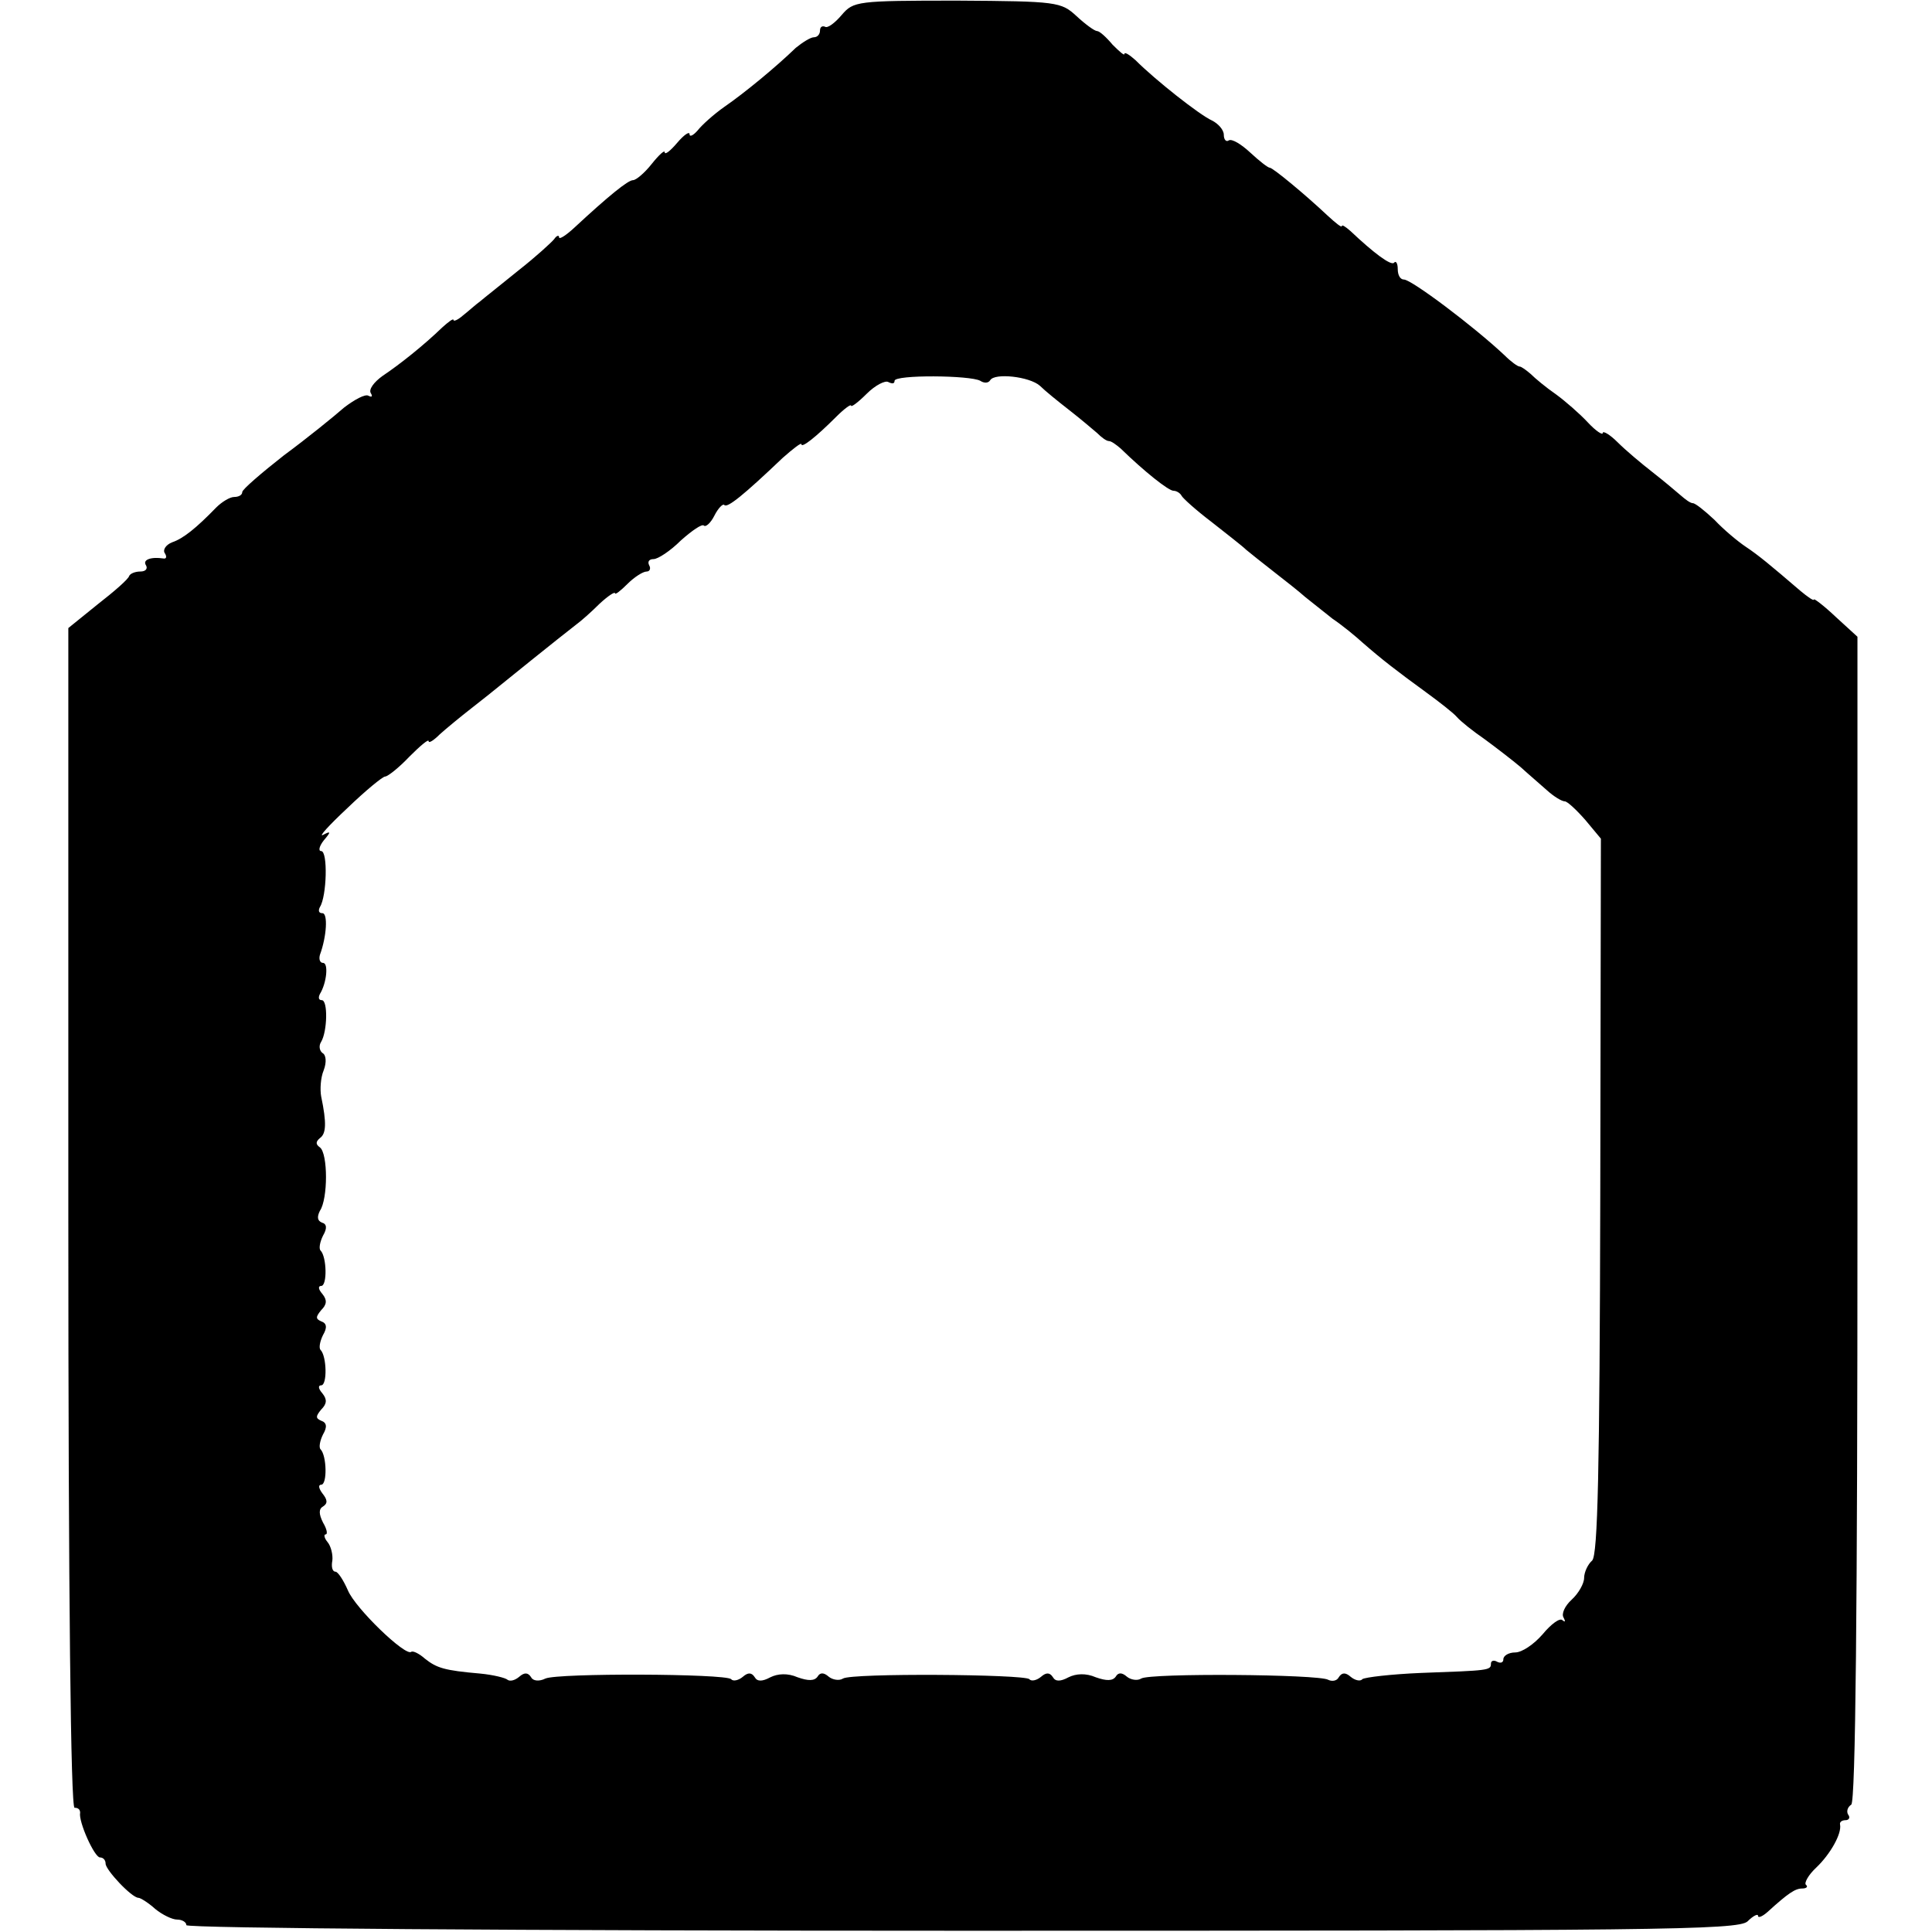 <?xml version="1.0" standalone="no"?>
<!DOCTYPE svg PUBLIC "-//W3C//DTD SVG 20010904//EN"
 "http://www.w3.org/TR/2001/REC-SVG-20010904/DTD/svg10.dtd">
<svg version="1.0" xmlns="http://www.w3.org/2000/svg"
 width="311pt" height="311pt" viewBox="0 0 311 311"
 preserveAspectRatio="xMidYMid meet">
<g transform="translate(0,311) scale(0.1,-0.1)"
fill="#000000" stroke="none">
<path d="M1355 3086 c-11 -13 -23 -22 -27 -19 -5 2 -8 -1 -8 -6 0 -6 -4 -11
-10 -11 -5 0 -18 -8 -29 -17 -32 -31 -83 -73 -115 -95 -17 -12 -36 -29 -43
-38 -7 -8 -13 -11 -13 -6 0 5 -9 -1 -20 -14 -11 -13 -20 -20 -20 -15 0 4 -9
-4 -21 -19 -11 -14 -25 -26 -30 -26 -8 0 -39 -25 -95 -77 -13 -12 -24 -19 -24
-15 0 4 -4 3 -8 -3 -4 -5 -29 -28 -57 -50 -27 -22 -55 -44 -62 -50 -7 -5 -19
-16 -28 -23 -8 -7 -15 -10 -15 -7 0 3 -8 -3 -18 -12 -30 -29 -69 -60 -96 -78
-14 -10 -23 -22 -19 -28 3 -5 2 -7 -4 -4 -5 3 -22 -6 -39 -19 -16 -14 -59 -49
-97 -77 -37 -29 -67 -55 -67 -59 0 -5 -6 -8 -13 -8 -7 0 -20 -8 -29 -17 -32
-33 -53 -50 -71 -56 -10 -4 -15 -12 -12 -17 4 -6 3 -10 -2 -9 -20 3 -34 -2
-28 -11 3 -5 0 -10 -9 -10 -8 0 -16 -3 -18 -7 -1 -5 -24 -25 -51 -46 l-47 -38
0 -950 c0 -613 4 -949 10 -949 6 0 9 -3 9 -8 -3 -14 23 -72 32 -72 5 0 9 -4 9
-10 0 -10 42 -55 53 -55 3 0 16 -8 27 -18 11 -9 27 -17 35 -17 8 0 15 -4 15
-9 0 -5 535 -9 1248 -9 1117 0 1249 1 1265 15 9 9 17 13 17 9 0 -4 7 -1 15 6
34 31 45 38 56 38 7 0 10 3 6 6 -3 3 4 16 17 28 22 21 41 54 38 69 -1 4 3 7 9
7 5 0 8 4 4 9 -3 5 -1 12 5 16 7 4 10 319 10 943 l0 937 -35 32 c-19 18 -35
30 -35 28 0 -3 -10 4 -22 14 -49 42 -67 57 -88 71 -12 8 -35 27 -50 43 -16 15
-31 27 -35 27 -4 0 -12 6 -20 13 -7 6 -27 23 -45 37 -18 14 -43 35 -56 48 -13
13 -24 19 -24 15 0 -4 -11 3 -24 17 -13 14 -36 34 -51 45 -16 11 -34 26 -41
33 -7 6 -15 12 -18 12 -3 0 -14 8 -24 18 -50 47 -150 122 -162 122 -6 0 -10 7
-10 17 0 9 -3 14 -6 10 -5 -5 -33 16 -70 51 -8 7 -14 11 -14 8 0 -3 -10 5 -23
17 -35 33 -88 77 -93 77 -3 0 -17 11 -31 24 -15 14 -30 23 -35 20 -4 -3 -8 1
-8 9 0 8 -9 18 -19 23 -20 9 -91 65 -123 97 -10 9 -18 14 -18 10 0 -3 -8 4
-19 15 -10 12 -21 22 -25 22 -4 0 -19 11 -33 24 -25 23 -31 24 -192 25 -162 0
-167 -1 -186 -23z m223 -589 c6 -4 13 -4 16 1 7 12 63 6 80 -9 8 -8 29 -25 47
-39 18 -14 38 -31 45 -37 7 -7 15 -13 19 -13 4 0 12 -6 19 -12 38 -37 77 -68
85 -68 5 0 11 -4 13 -8 2 -4 23 -23 48 -42 24 -19 50 -39 56 -45 6 -5 26 -21
44 -35 18 -14 41 -32 51 -41 10 -8 30 -24 44 -35 15 -10 37 -28 49 -39 31 -27
53 -44 101 -79 22 -16 45 -34 50 -40 6 -7 26 -23 45 -36 19 -14 45 -34 58 -45
12 -11 32 -28 42 -37 11 -10 24 -18 29 -18 4 0 19 -14 33 -30 l25 -30 -1 -575
c-1 -445 -4 -577 -13 -587 -7 -6 -13 -19 -13 -28 0 -9 -9 -25 -20 -35 -11 -10
-17 -23 -13 -29 3 -6 3 -8 -2 -4 -4 4 -18 -6 -32 -23 -14 -16 -33 -29 -44 -29
-10 0 -19 -5 -19 -11 0 -5 -4 -7 -10 -4 -5 3 -10 2 -10 -3 0 -11 -3 -11 -113
-15 -48 -2 -90 -7 -94 -10 -3 -4 -12 -2 -19 4 -8 7 -14 7 -19 -1 -3 -6 -11 -7
-17 -4 -15 9 -287 11 -301 2 -6 -4 -17 -2 -23 3 -8 7 -14 7 -18 0 -5 -7 -15
-7 -32 -1 -16 7 -32 6 -44 0 -13 -7 -21 -7 -25 0 -5 8 -11 8 -19 1 -7 -6 -16
-8 -19 -4 -9 8 -286 10 -300 1 -6 -4 -17 -2 -23 3 -8 7 -14 7 -18 0 -5 -7 -15
-7 -32 -1 -16 7 -32 6 -44 0 -13 -7 -21 -7 -25 0 -5 8 -11 8 -19 1 -7 -6 -16
-8 -19 -4 -10 9 -279 10 -299 1 -10 -5 -20 -4 -23 2 -5 8 -11 8 -19 1 -7 -6
-15 -8 -19 -5 -3 3 -23 8 -44 10 -58 5 -70 9 -89 24 -9 8 -19 13 -22 11 -9 -8
-90 70 -102 99 -7 16 -16 30 -20 30 -5 0 -7 8 -5 18 1 9 -2 23 -8 30 -5 6 -6
12 -3 12 4 0 2 9 -4 19 -7 14 -7 22 0 26 8 5 7 11 -1 21 -6 8 -7 14 -2 14 10
0 9 47 -1 57 -3 3 -1 14 4 24 7 12 6 19 -3 22 -9 4 -9 7 0 18 9 9 10 16 2 26
-7 8 -7 13 -2 13 10 0 9 47 -1 57 -3 3 -1 14 4 24 7 12 6 19 -3 22 -9 4 -9 7
0 18 9 9 10 16 2 26 -7 8 -7 13 -2 13 10 0 9 47 -1 57 -3 3 -1 14 4 24 7 12 6
19 -2 21 -7 3 -8 9 -3 19 13 19 13 92 0 102 -7 5 -7 9 0 15 10 7 11 24 2 67
-2 11 -1 30 4 42 5 13 4 25 -2 28 -5 4 -6 12 -2 18 10 17 11 67 1 67 -5 0 -6
4 -3 10 11 18 14 50 5 50 -5 0 -7 6 -5 13 11 30 13 67 4 67 -6 0 -7 4 -4 10
11 17 13 90 2 90 -5 0 -3 8 4 17 12 14 12 16 -1 9 -8 -4 9 15 39 43 29 28 57
51 61 51 4 0 22 14 39 32 17 17 31 29 31 25 0 -4 8 1 18 11 10 9 33 28 51 42
18 14 38 30 44 35 11 9 94 76 125 100 7 5 24 20 37 33 14 13 25 20 25 17 0 -3
9 4 20 15 11 11 25 20 31 20 5 0 7 5 4 10 -3 6 0 10 7 10 7 0 27 13 44 30 18
16 34 27 37 24 3 -3 11 4 17 16 6 12 14 20 16 17 5 -5 31 16 94 76 17 15 30
25 30 22 0 -7 23 11 56 44 13 13 24 21 24 18 0 -3 11 5 25 19 14 14 30 22 35
19 6 -3 10 -3 10 2 0 10 122 9 138 0z"/>
</g>
</svg>
